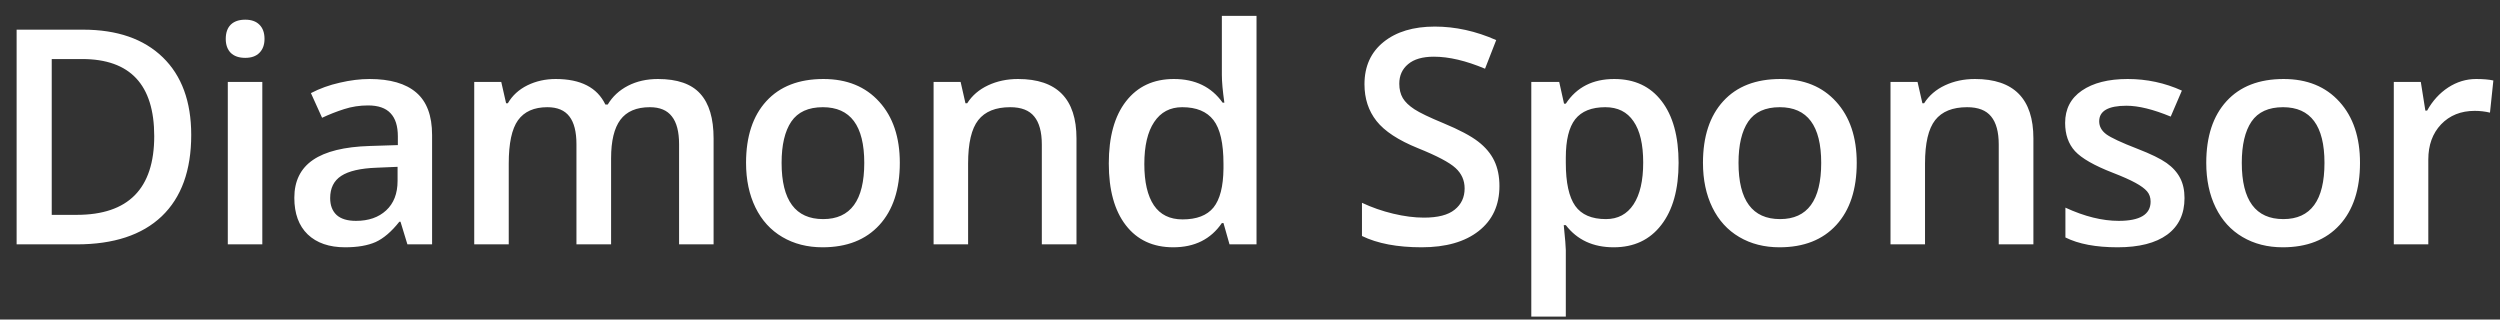 <svg xmlns="http://www.w3.org/2000/svg" width="133" height="17" viewBox="0 0 133 17" fill="none"><rect x="0" y="0" width="133" height="17" fill="#333333" stroke="none"/><path d="M10.173 7.18C10.173 9.065 9.65 10.508 8.603 11.508C7.556 12.503 6.048 13 4.08 13H0.884V1.578H4.416C6.233 1.578 7.647 2.068 8.658 3.047C9.668 4.026 10.173 5.404 10.173 7.18ZM8.205 7.242C8.205 4.508 6.926 3.141 4.369 3.141H2.752V11.43H4.08C6.83 11.43 8.205 10.034 8.205 7.242ZM13.955 13H12.119V4.359H13.955V13ZM12.01 2.07C12.01 1.742 12.098 1.49 12.275 1.312C12.458 1.135 12.715 1.047 13.049 1.047C13.372 1.047 13.622 1.135 13.799 1.312C13.981 1.49 14.072 1.742 14.072 2.07C14.072 2.383 13.981 2.63 13.799 2.812C13.622 2.99 13.372 3.078 13.049 3.078C12.715 3.078 12.458 2.99 12.275 2.812C12.098 2.63 12.01 2.383 12.01 2.07ZM21.674 13L21.307 11.797H21.244C20.828 12.323 20.408 12.682 19.987 12.875C19.565 13.062 19.023 13.156 18.362 13.156C17.513 13.156 16.849 12.927 16.369 12.469C15.895 12.01 15.658 11.362 15.658 10.523C15.658 9.633 15.989 8.961 16.651 8.508C17.312 8.055 18.32 7.807 19.674 7.766L21.166 7.719V7.258C21.166 6.706 21.036 6.294 20.776 6.023C20.52 5.747 20.122 5.609 19.58 5.609C19.138 5.609 18.713 5.674 18.307 5.805C17.901 5.935 17.51 6.089 17.135 6.266L16.541 4.953C17.01 4.708 17.523 4.523 18.08 4.398C18.638 4.268 19.164 4.203 19.658 4.203C20.757 4.203 21.585 4.443 22.143 4.922C22.705 5.401 22.987 6.154 22.987 7.18V13H21.674ZM18.94 11.75C19.606 11.75 20.14 11.565 20.541 11.195C20.948 10.82 21.151 10.297 21.151 9.625V8.875L20.041 8.922C19.177 8.953 18.547 9.099 18.151 9.359C17.76 9.615 17.565 10.008 17.565 10.539C17.565 10.925 17.679 11.224 17.908 11.438C18.138 11.646 18.481 11.75 18.94 11.75ZM32.51 13H30.667V7.672C30.667 7.01 30.542 6.518 30.292 6.195C30.042 5.867 29.651 5.703 29.12 5.703C28.411 5.703 27.89 5.935 27.557 6.398C27.229 6.857 27.065 7.622 27.065 8.695V13H25.229V4.359H26.667L26.924 5.492H27.018C27.258 5.081 27.604 4.763 28.057 4.539C28.515 4.315 29.018 4.203 29.565 4.203C30.893 4.203 31.773 4.656 32.206 5.562H32.331C32.586 5.135 32.945 4.802 33.409 4.562C33.872 4.323 34.404 4.203 35.002 4.203C36.034 4.203 36.784 4.464 37.252 4.984C37.727 5.505 37.963 6.299 37.963 7.367V13H36.127V7.672C36.127 7.01 36 6.518 35.745 6.195C35.495 5.867 35.104 5.703 34.573 5.703C33.859 5.703 33.336 5.927 33.002 6.375C32.674 6.818 32.51 7.5 32.51 8.422V13ZM47.87 8.664C47.87 10.075 47.508 11.177 46.784 11.969C46.06 12.76 45.052 13.156 43.761 13.156C42.953 13.156 42.24 12.974 41.62 12.609C41 12.245 40.524 11.721 40.19 11.039C39.857 10.357 39.69 9.565 39.69 8.664C39.69 7.263 40.05 6.169 40.768 5.383C41.487 4.596 42.5 4.203 43.807 4.203C45.057 4.203 46.047 4.607 46.776 5.414C47.505 6.216 47.87 7.299 47.87 8.664ZM41.581 8.664C41.581 10.659 42.318 11.656 43.792 11.656C45.25 11.656 45.979 10.659 45.979 8.664C45.979 6.69 45.245 5.703 43.776 5.703C43.005 5.703 42.446 5.958 42.097 6.469C41.753 6.979 41.581 7.711 41.581 8.664ZM57.269 13H55.425V7.688C55.425 7.021 55.29 6.523 55.019 6.195C54.753 5.867 54.329 5.703 53.745 5.703C52.969 5.703 52.402 5.932 52.042 6.391C51.683 6.849 51.503 7.617 51.503 8.695V13H49.667V4.359H51.105L51.362 5.492H51.456C51.717 5.081 52.087 4.763 52.566 4.539C53.045 4.315 53.576 4.203 54.159 4.203C56.232 4.203 57.269 5.258 57.269 7.367V13ZM62.417 13.156C61.339 13.156 60.498 12.766 59.894 11.984C59.29 11.203 58.988 10.107 58.988 8.695C58.988 7.279 59.292 6.177 59.902 5.391C60.517 4.599 61.365 4.203 62.449 4.203C63.584 4.203 64.449 4.622 65.043 5.461H65.136C65.048 4.841 65.003 4.352 65.003 3.992V0.844H66.847V13H65.41L65.089 11.867H65.003C64.415 12.727 63.553 13.156 62.417 13.156ZM62.91 11.672C63.665 11.672 64.214 11.461 64.558 11.039C64.902 10.612 65.079 9.922 65.089 8.969V8.711C65.089 7.622 64.912 6.849 64.558 6.391C64.204 5.932 63.649 5.703 62.894 5.703C62.248 5.703 61.751 5.966 61.402 6.492C61.053 7.013 60.878 7.758 60.878 8.727C60.878 9.685 61.048 10.417 61.386 10.922C61.725 11.422 62.233 11.672 62.91 11.672ZM79.77 9.898C79.77 10.914 79.403 11.711 78.668 12.289C77.934 12.867 76.921 13.156 75.629 13.156C74.337 13.156 73.28 12.956 72.457 12.555V10.789C72.978 11.034 73.53 11.227 74.113 11.367C74.702 11.508 75.249 11.578 75.754 11.578C76.494 11.578 77.038 11.438 77.387 11.156C77.741 10.875 77.918 10.497 77.918 10.023C77.918 9.596 77.757 9.234 77.434 8.938C77.111 8.641 76.444 8.289 75.434 7.883C74.392 7.461 73.658 6.979 73.231 6.438C72.803 5.896 72.59 5.245 72.59 4.484C72.59 3.531 72.928 2.781 73.606 2.234C74.283 1.688 75.192 1.414 76.332 1.414C77.426 1.414 78.514 1.654 79.598 2.133L79.004 3.656C77.988 3.229 77.082 3.016 76.285 3.016C75.681 3.016 75.223 3.148 74.91 3.414C74.598 3.674 74.442 4.021 74.442 4.453C74.442 4.75 74.504 5.005 74.629 5.219C74.754 5.427 74.96 5.625 75.246 5.812C75.533 6 76.048 6.247 76.793 6.555C77.632 6.904 78.246 7.229 78.637 7.531C79.028 7.833 79.314 8.174 79.496 8.555C79.678 8.935 79.77 9.383 79.77 9.898ZM85.848 13.156C84.754 13.156 83.905 12.763 83.301 11.977H83.192C83.265 12.706 83.301 13.148 83.301 13.305V16.844H81.465V4.359H82.95C82.991 4.521 83.077 4.906 83.207 5.516H83.301C83.874 4.641 84.734 4.203 85.879 4.203C86.957 4.203 87.796 4.594 88.395 5.375C88.999 6.156 89.301 7.253 89.301 8.664C89.301 10.075 88.994 11.177 88.379 11.969C87.77 12.76 86.926 13.156 85.848 13.156ZM85.403 5.703C84.674 5.703 84.14 5.917 83.801 6.344C83.468 6.771 83.301 7.453 83.301 8.391V8.664C83.301 9.716 83.468 10.479 83.801 10.953C84.135 11.422 84.679 11.656 85.434 11.656C86.07 11.656 86.559 11.396 86.903 10.875C87.247 10.354 87.418 9.612 87.418 8.648C87.418 7.68 87.247 6.948 86.903 6.453C86.564 5.953 86.064 5.703 85.403 5.703ZM98.778 8.664C98.778 10.075 98.416 11.177 97.692 11.969C96.968 12.76 95.96 13.156 94.669 13.156C93.862 13.156 93.148 12.974 92.528 12.609C91.908 12.245 91.432 11.721 91.098 11.039C90.765 10.357 90.598 9.565 90.598 8.664C90.598 7.263 90.958 6.169 91.677 5.383C92.395 4.596 93.408 4.203 94.716 4.203C95.966 4.203 96.955 4.607 97.684 5.414C98.413 6.216 98.778 7.299 98.778 8.664ZM92.489 8.664C92.489 10.659 93.226 11.656 94.7 11.656C96.158 11.656 96.888 10.659 96.888 8.664C96.888 6.69 96.153 5.703 94.684 5.703C93.913 5.703 93.354 5.958 93.005 6.469C92.661 6.979 92.489 7.711 92.489 8.664ZM108.177 13H106.333V7.688C106.333 7.021 106.198 6.523 105.927 6.195C105.661 5.867 105.237 5.703 104.653 5.703C103.877 5.703 103.31 5.932 102.95 6.391C102.591 6.849 102.411 7.617 102.411 8.695V13H100.575V4.359H102.013L102.271 5.492H102.364C102.625 5.081 102.995 4.763 103.474 4.539C103.953 4.315 104.484 4.203 105.068 4.203C107.14 4.203 108.177 5.258 108.177 7.367V13ZM116.216 10.539C116.216 11.383 115.909 12.031 115.294 12.484C114.68 12.932 113.8 13.156 112.654 13.156C111.503 13.156 110.578 12.982 109.88 12.633V11.047C110.896 11.516 111.841 11.75 112.716 11.75C113.846 11.75 114.412 11.409 114.412 10.727C114.412 10.508 114.349 10.325 114.224 10.18C114.099 10.034 113.893 9.883 113.607 9.727C113.32 9.57 112.922 9.393 112.412 9.195C111.417 8.81 110.742 8.424 110.388 8.039C110.039 7.654 109.865 7.154 109.865 6.539C109.865 5.799 110.162 5.227 110.755 4.82C111.354 4.409 112.167 4.203 113.193 4.203C114.208 4.203 115.169 4.409 116.076 4.82L115.482 6.203C114.55 5.818 113.766 5.625 113.13 5.625C112.162 5.625 111.677 5.901 111.677 6.453C111.677 6.724 111.802 6.953 112.052 7.141C112.307 7.328 112.859 7.586 113.708 7.914C114.422 8.19 114.94 8.443 115.263 8.672C115.586 8.901 115.826 9.167 115.982 9.469C116.138 9.766 116.216 10.122 116.216 10.539ZM125.552 8.664C125.552 10.075 125.191 11.177 124.467 11.969C123.743 12.76 122.735 13.156 121.443 13.156C120.636 13.156 119.922 12.974 119.302 12.609C118.683 12.245 118.206 11.721 117.873 11.039C117.539 10.357 117.373 9.565 117.373 8.664C117.373 7.263 117.732 6.169 118.451 5.383C119.17 4.596 120.183 4.203 121.49 4.203C122.74 4.203 123.73 4.607 124.459 5.414C125.188 6.216 125.552 7.299 125.552 8.664ZM119.263 8.664C119.263 10.659 120 11.656 121.474 11.656C122.933 11.656 123.662 10.659 123.662 8.664C123.662 6.69 122.927 5.703 121.459 5.703C120.688 5.703 120.128 5.958 119.779 6.469C119.435 6.979 119.263 7.711 119.263 8.664ZM131.732 4.203C132.102 4.203 132.407 4.229 132.647 4.281L132.467 5.992C132.206 5.93 131.936 5.898 131.654 5.898C130.92 5.898 130.324 6.138 129.865 6.617C129.412 7.096 129.186 7.719 129.186 8.484V13H127.35V4.359H128.787L129.029 5.883H129.123C129.41 5.367 129.782 4.958 130.24 4.656C130.704 4.354 131.201 4.203 131.732 4.203Z" fill="white"></path></svg>